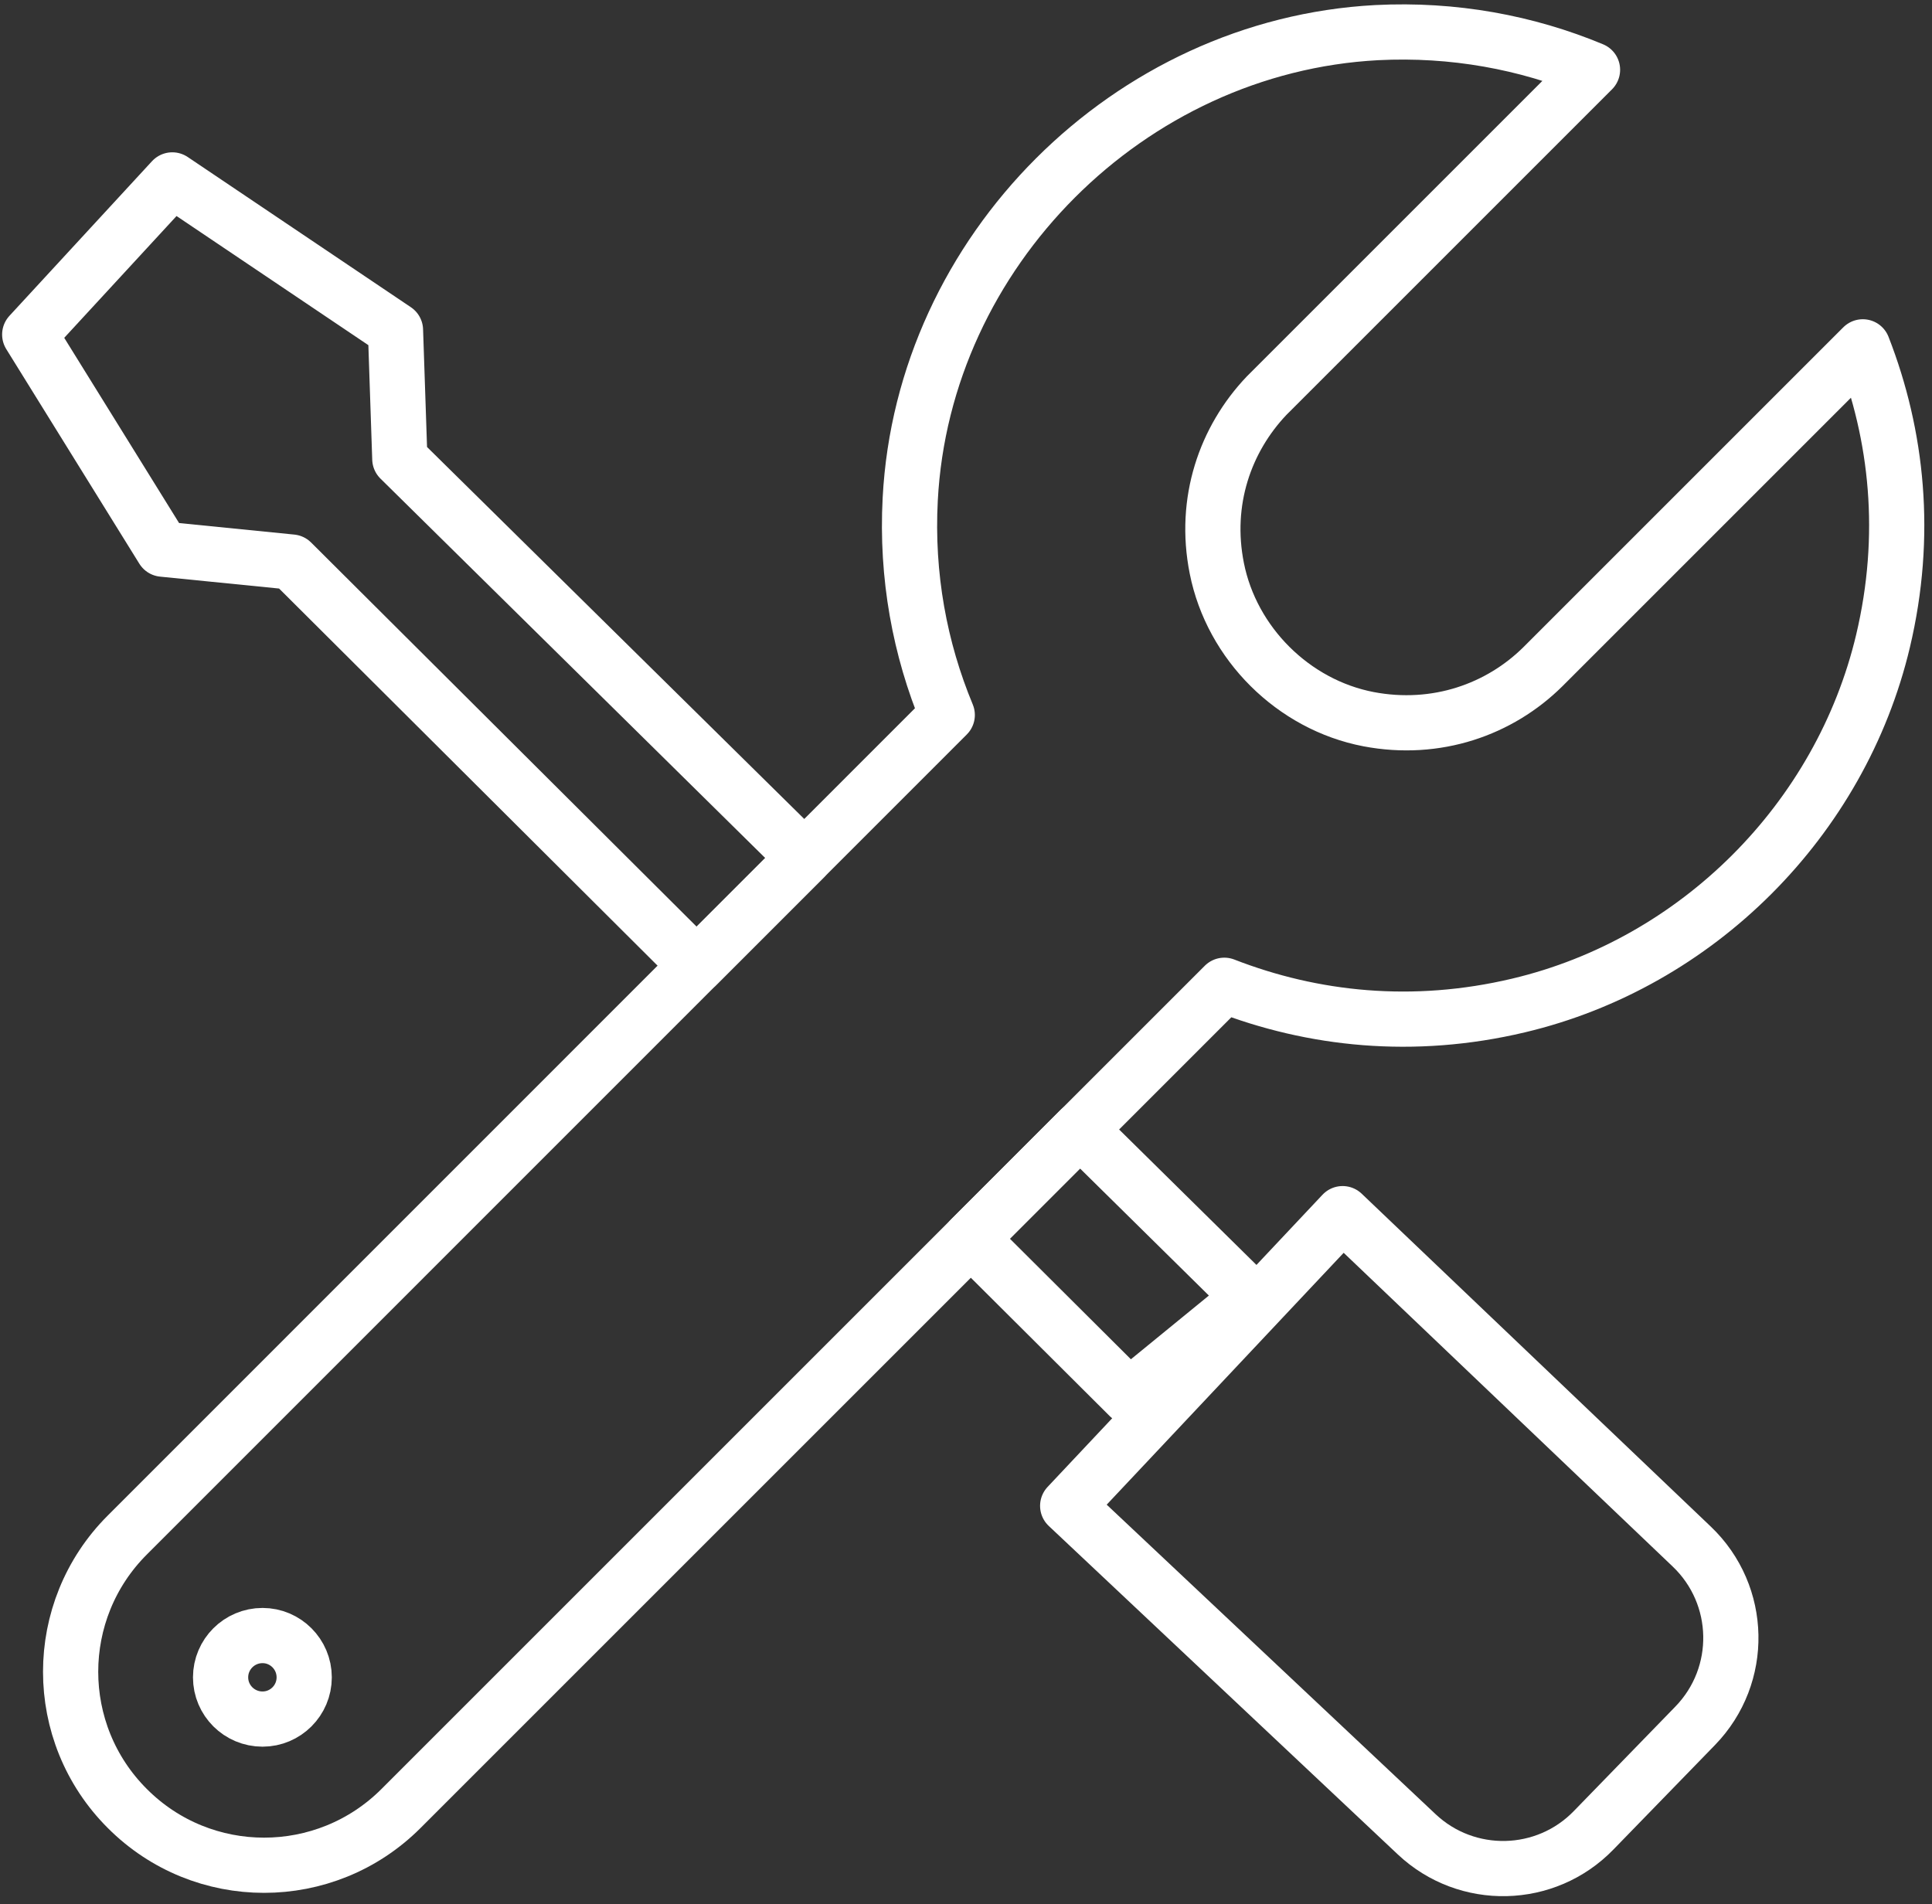 <?xml version="1.0" encoding="UTF-8" standalone="no"?>
<!DOCTYPE svg PUBLIC "-//W3C//DTD SVG 1.1//EN" "http://www.w3.org/Graphics/SVG/1.1/DTD/svg11.dtd">
<svg width="100%" height="100%" viewBox="0 0 70 69" version="1.1" xmlns="http://www.w3.org/2000/svg" xmlns:xlink="http://www.w3.org/1999/xlink" xml:space="preserve" xmlns:serif="http://www.serif.com/" style="fill-rule:evenodd;clip-rule:evenodd;stroke-linecap:round;stroke-linejoin:round;stroke-miterlimit:10;">
    <rect x="0" y="0" width="70" height="69" fill="#333333" stroke="none"/>
    <g transform="matrix(1,0,0,1,-3143.26,-4804.88)">
        <g transform="matrix(2.667,0,0,2.667,2525.67,3571.66)">
            <g transform="matrix(1,0,0,1,242.495,478.752)">
                <path d="M0,-4.697L-5.496,-10.117L-5.555,-11.867L-8.587,-13.908L-10.524,-11.807L-8.716,-8.891L-6.966,-8.716L-1.464,-3.233L0,-4.697ZM7.312,0.137L3.577,4.107L8.319,8.57C9,9.211 10.072,9.187 10.723,8.514L12.102,7.095C12.766,6.411 12.745,5.318 12.055,4.66L7.312,0.137ZM6.056,1.276L3.743,-1.005L2.261,0.478L4.411,2.62L6.056,1.276Z" style="fill:none;fill-rule:nonzero;stroke:white;stroke-width:0.75px;"/>
            </g>
        </g>
        <g transform="matrix(2.667,0,0,2.667,2525.67,3571.66)">
            <g transform="matrix(1,0,0,1,256.874,483.677)">
                <path d="M0,-16.565L-4.345,-12.22C-4.932,-11.638 -5.791,-11.331 -6.714,-11.506C-7.736,-11.702 -8.573,-12.534 -8.776,-13.556C-8.958,-14.468 -8.66,-15.311 -8.101,-15.9L-3.672,-20.329C-4.567,-20.702 -5.562,-20.887 -6.604,-20.834C-9.969,-20.655 -12.765,-17.86 -12.941,-14.496C-12.996,-13.453 -12.811,-12.46 -12.438,-11.563L-23.577,-0.422C-24.604,0.604 -24.604,2.269 -23.577,3.294C-22.552,4.322 -20.887,4.322 -19.859,3.294L-8.674,-7.891C-7.472,-7.423 -6.108,-7.277 -4.678,-7.616C-2.249,-8.191 -0.301,-10.14 0.275,-12.569C0.614,-14.001 0.469,-15.363 0,-16.565ZM-21.174,1.512C-21.174,1.825 -21.428,2.079 -21.74,2.079C-22.055,2.079 -22.31,1.825 -22.31,1.512C-22.31,1.199 -22.055,0.944 -21.74,0.944C-21.428,0.944 -21.174,1.199 -21.174,1.512Z" style="fill:none;fill-rule:nonzero;stroke:white;stroke-width:0.75px;"/>
            </g>
        </g>
    </g>
</svg>
